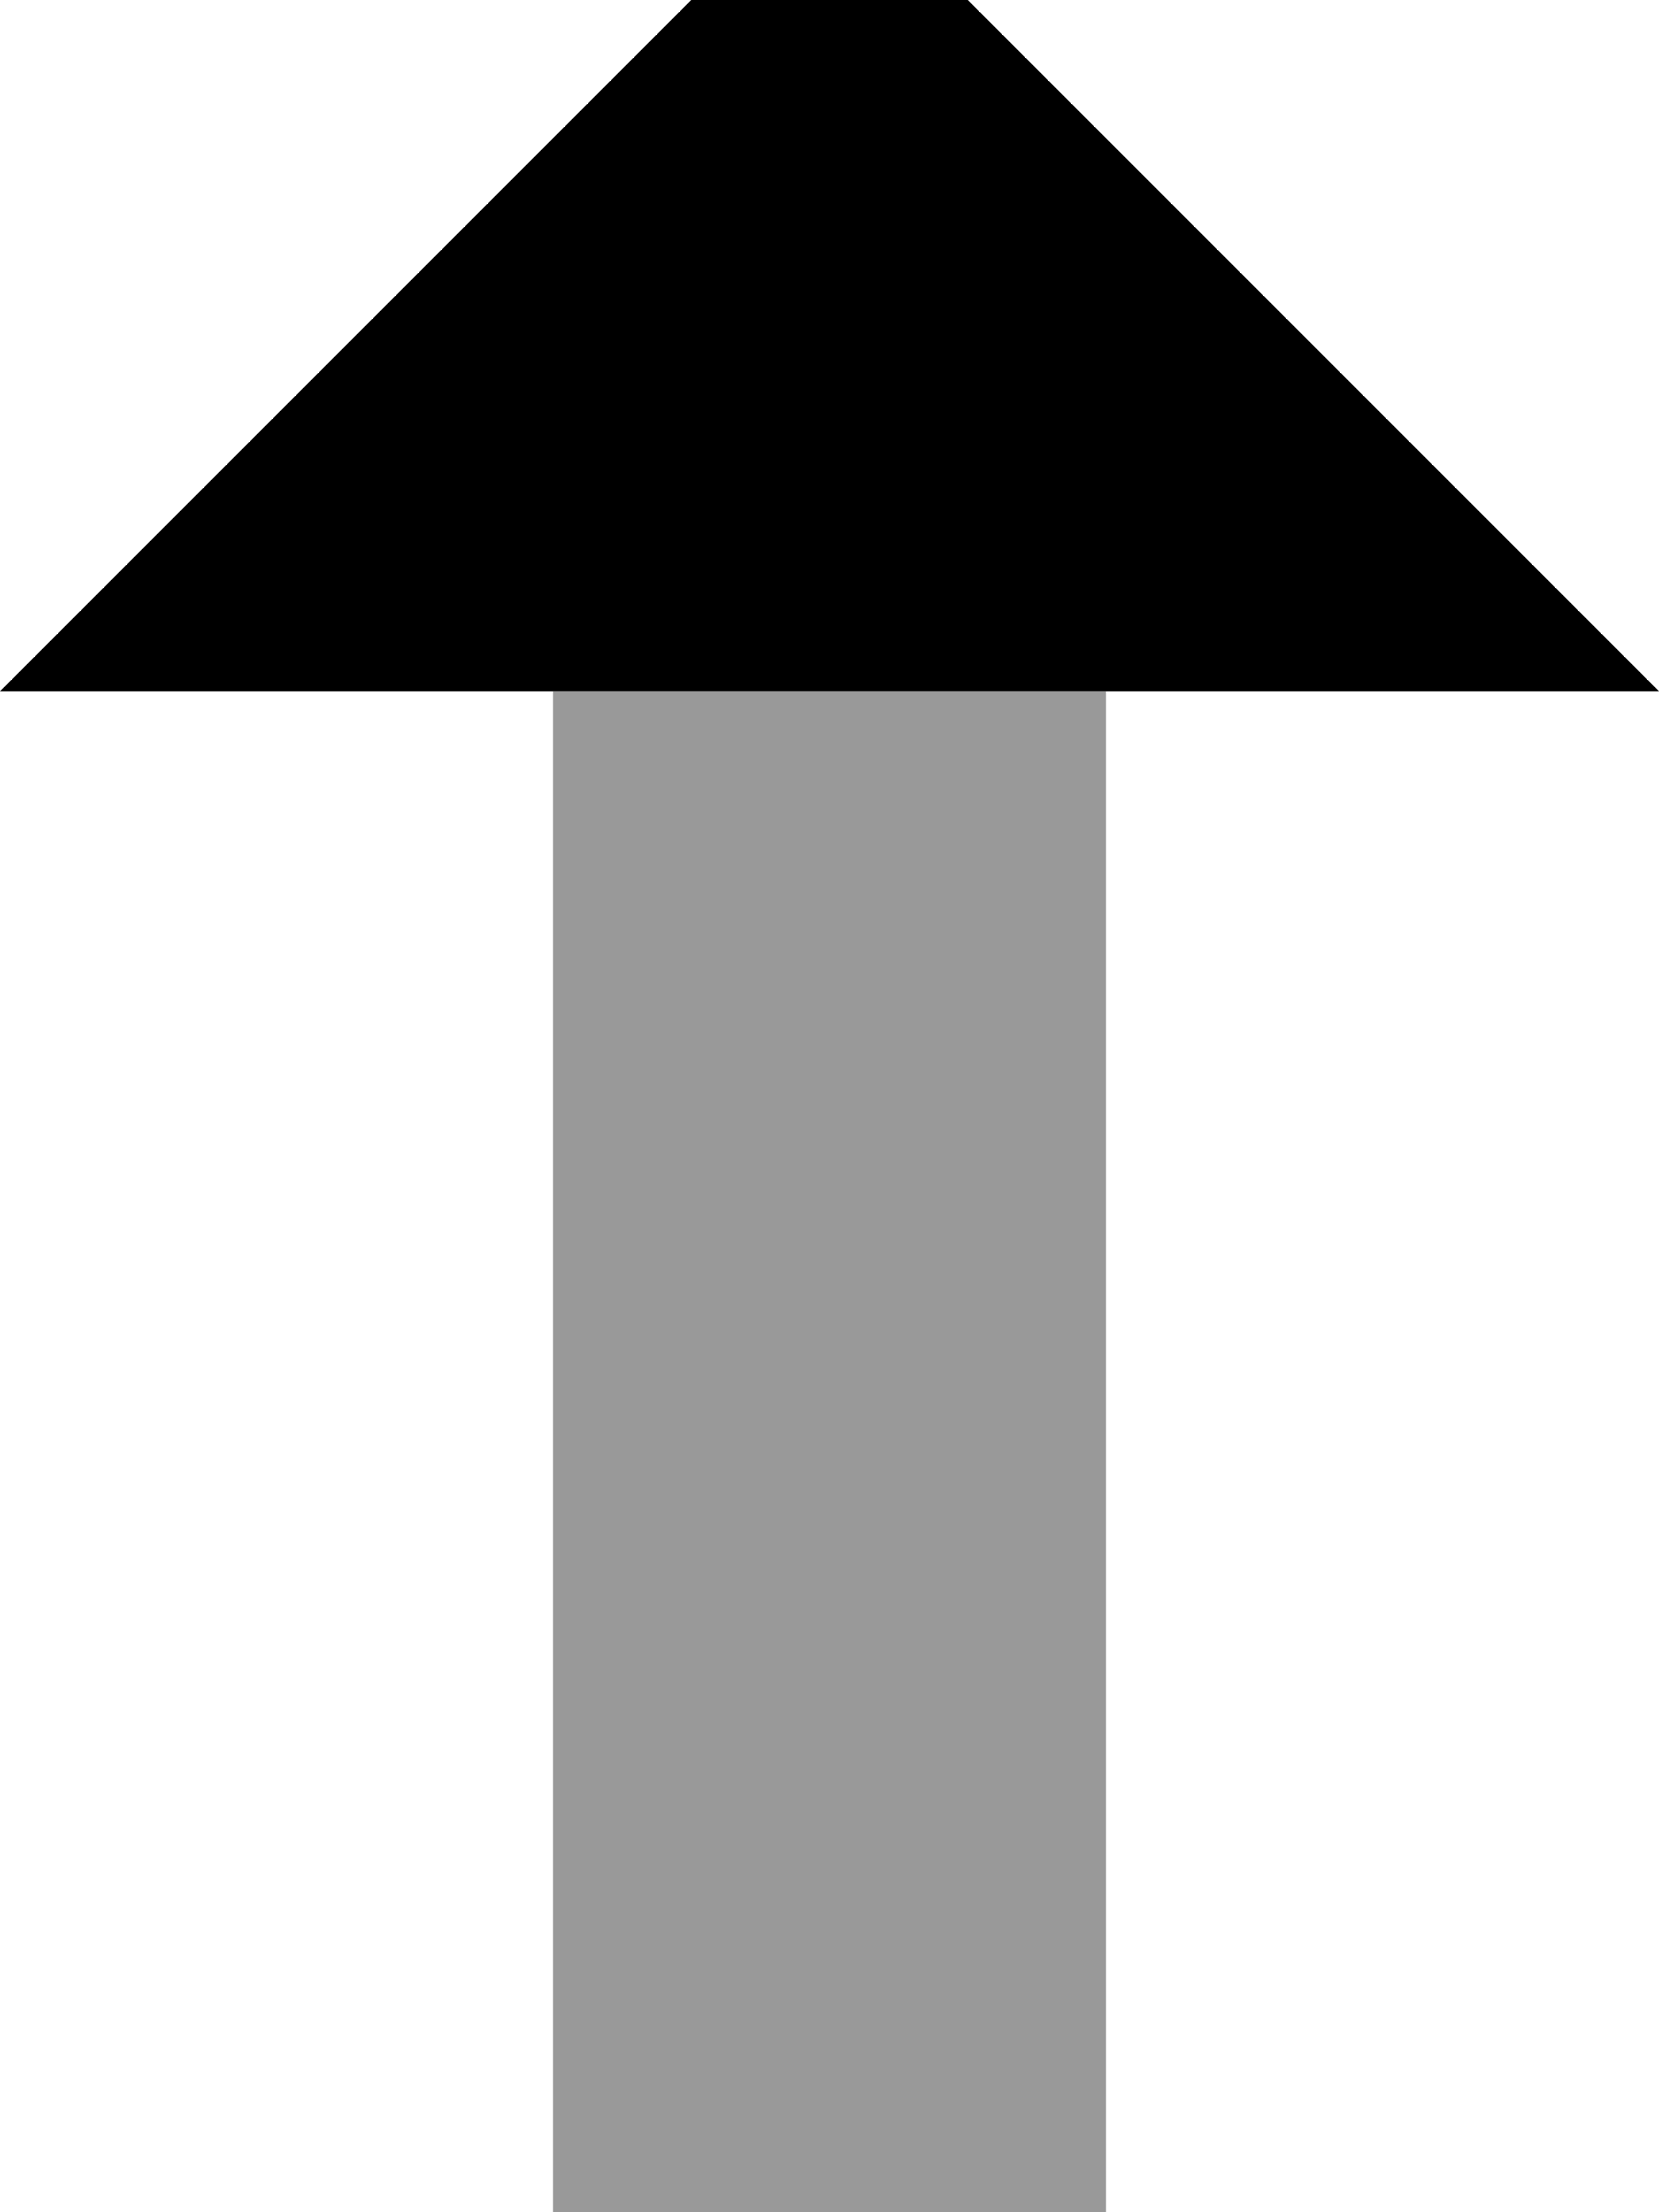<svg xmlns="http://www.w3.org/2000/svg" viewBox="0 0 384 512"><!--! Font Awesome Pro 7.0.0 by @fontawesome - https://fontawesome.com License - https://fontawesome.com/license (Commercial License) Copyright 2025 Fonticons, Inc. --><path style="fill:currentColor;opacity:.4" d="M128 160l128 0 0 384-128 0 0-384z"/><path style="fill:currentColor;opacity:1" d="M0 160L192-32 384 160 0 160z"/></svg>